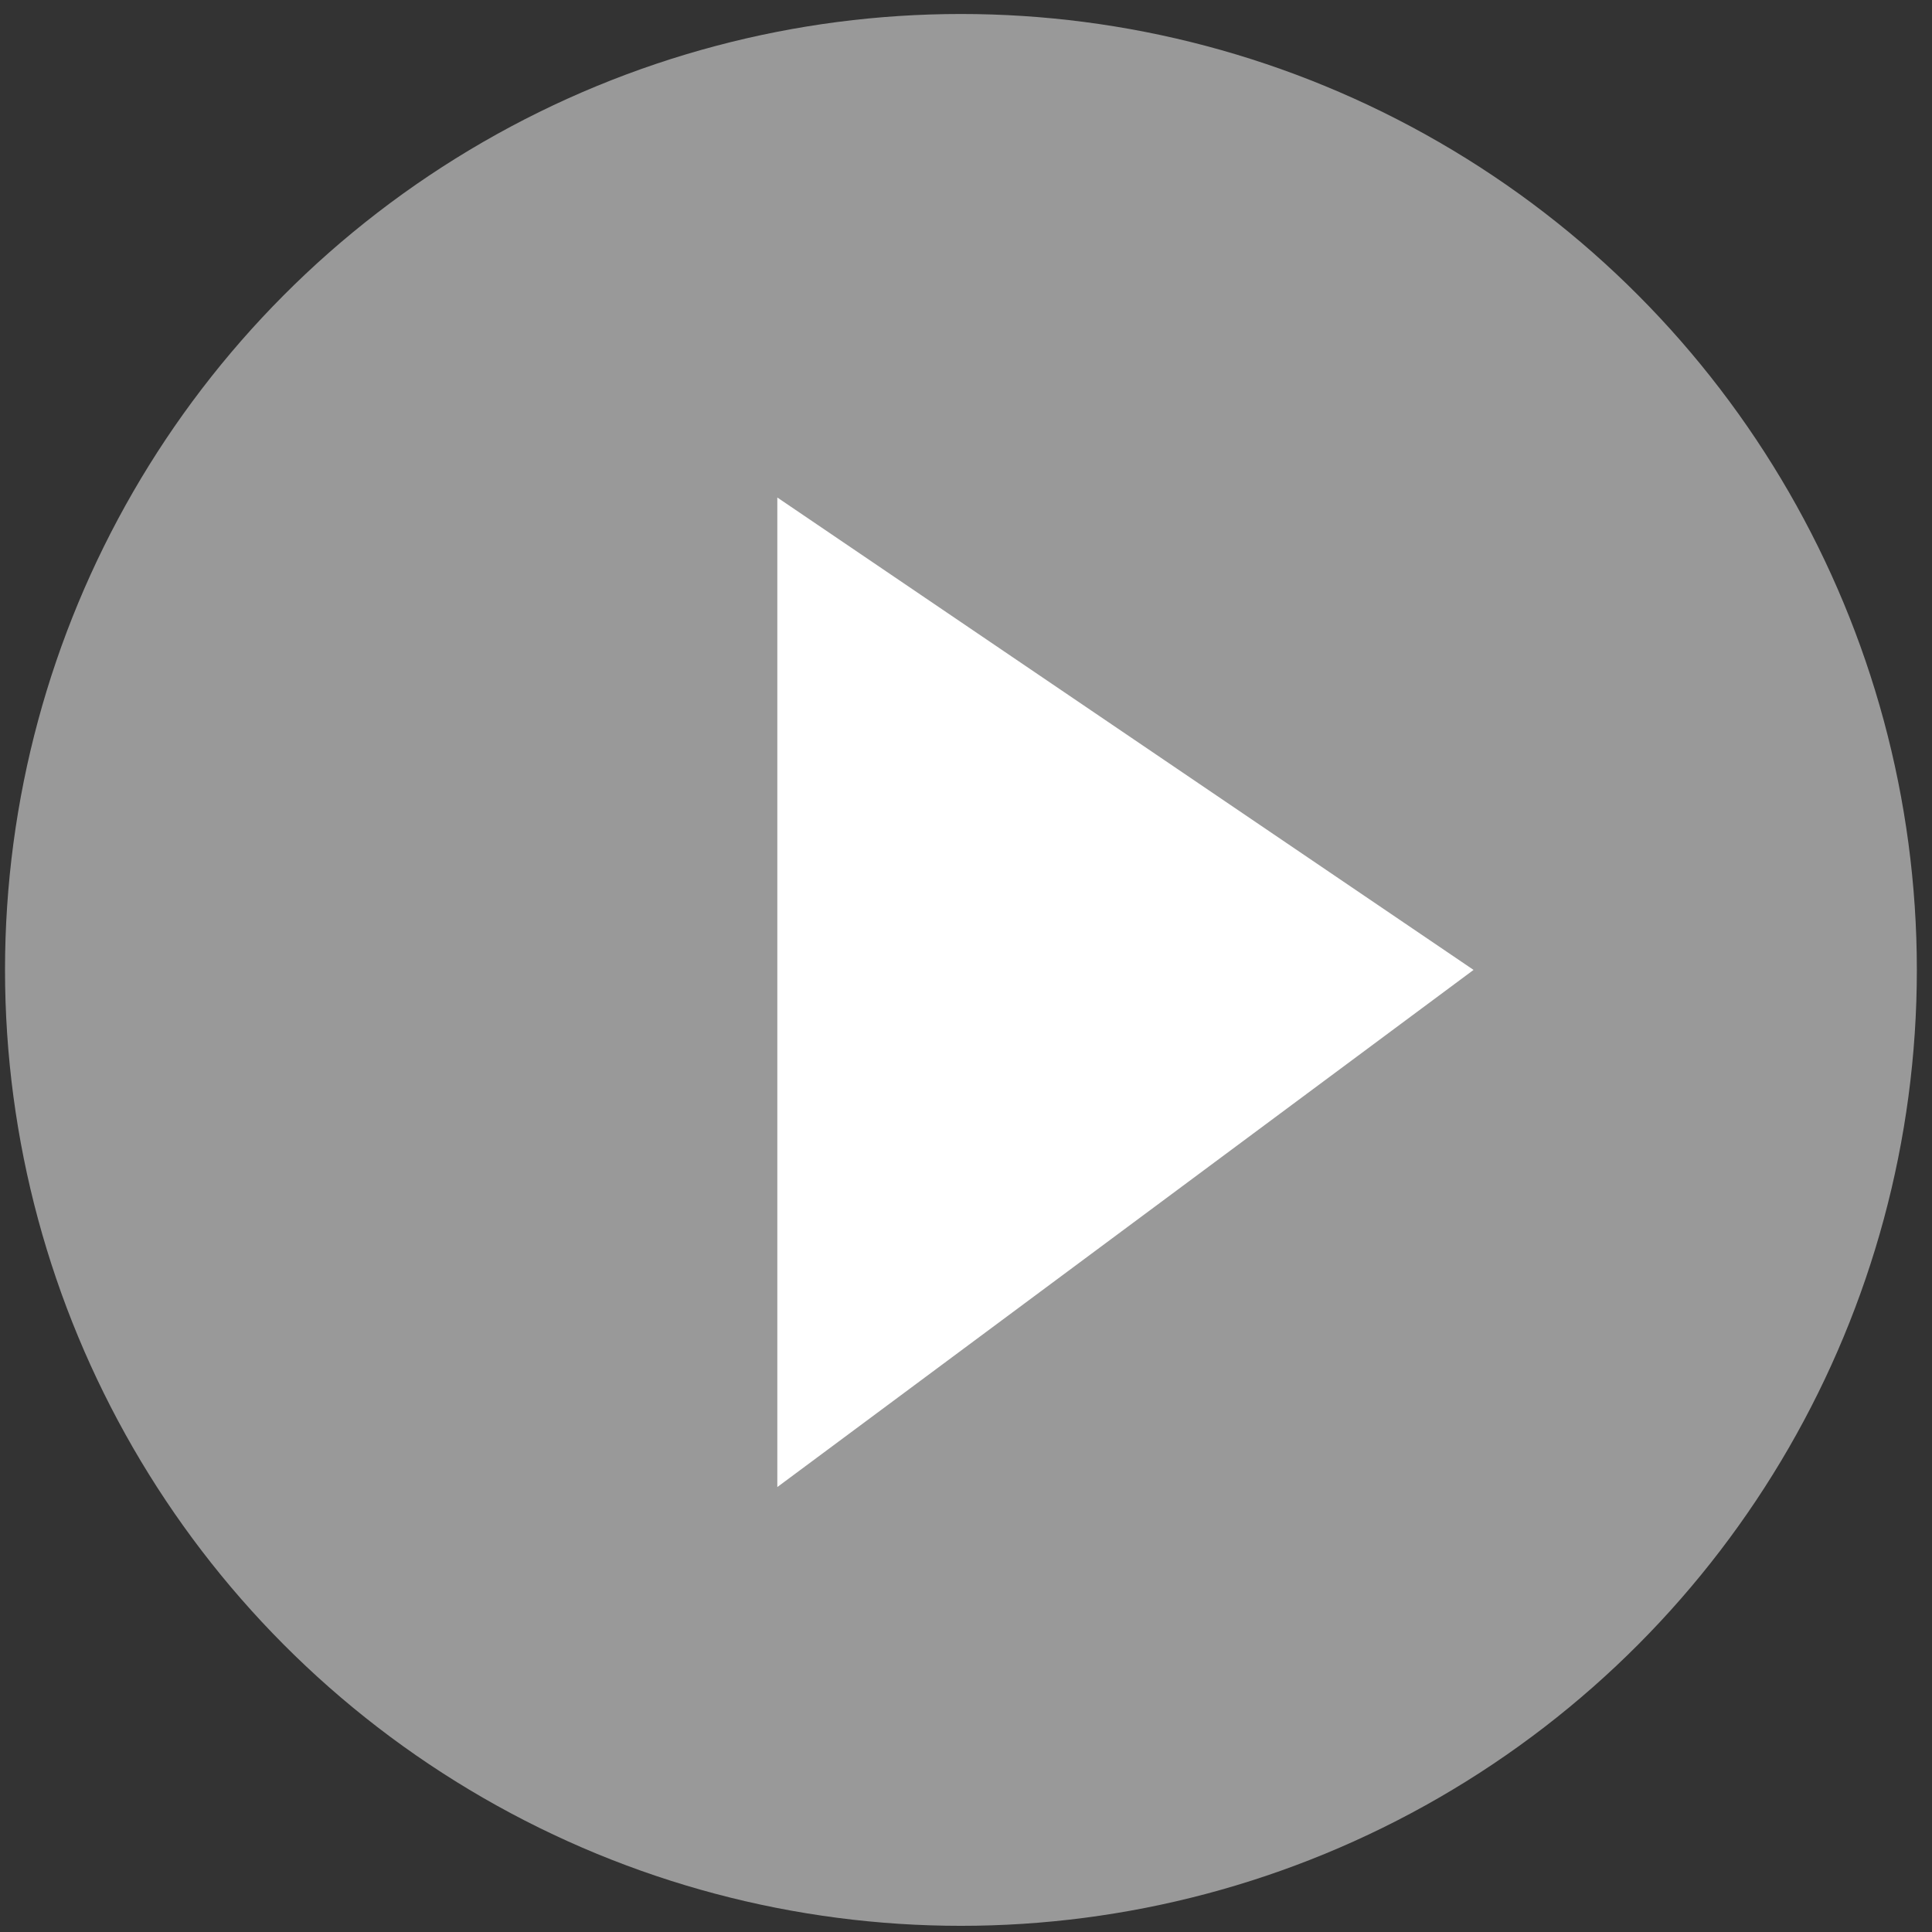 <svg xmlns="http://www.w3.org/2000/svg" width="82" height="82" viewBox="0 0 82 82" fill="none"><rect x="0" y="0" width="82" height="82" fill="#333333" stroke="none"/><g id="Group 1000002068"><circle id="Ellipse 252" opacity="0.5" cx="40.785" cy="41.166" r="40.572" fill="white"></circle><path id="Rectangle 39317" d="M62.542 41.166L32.992 63.115L32.992 21.116L62.542 41.166Z" fill="white"></path></g></svg>